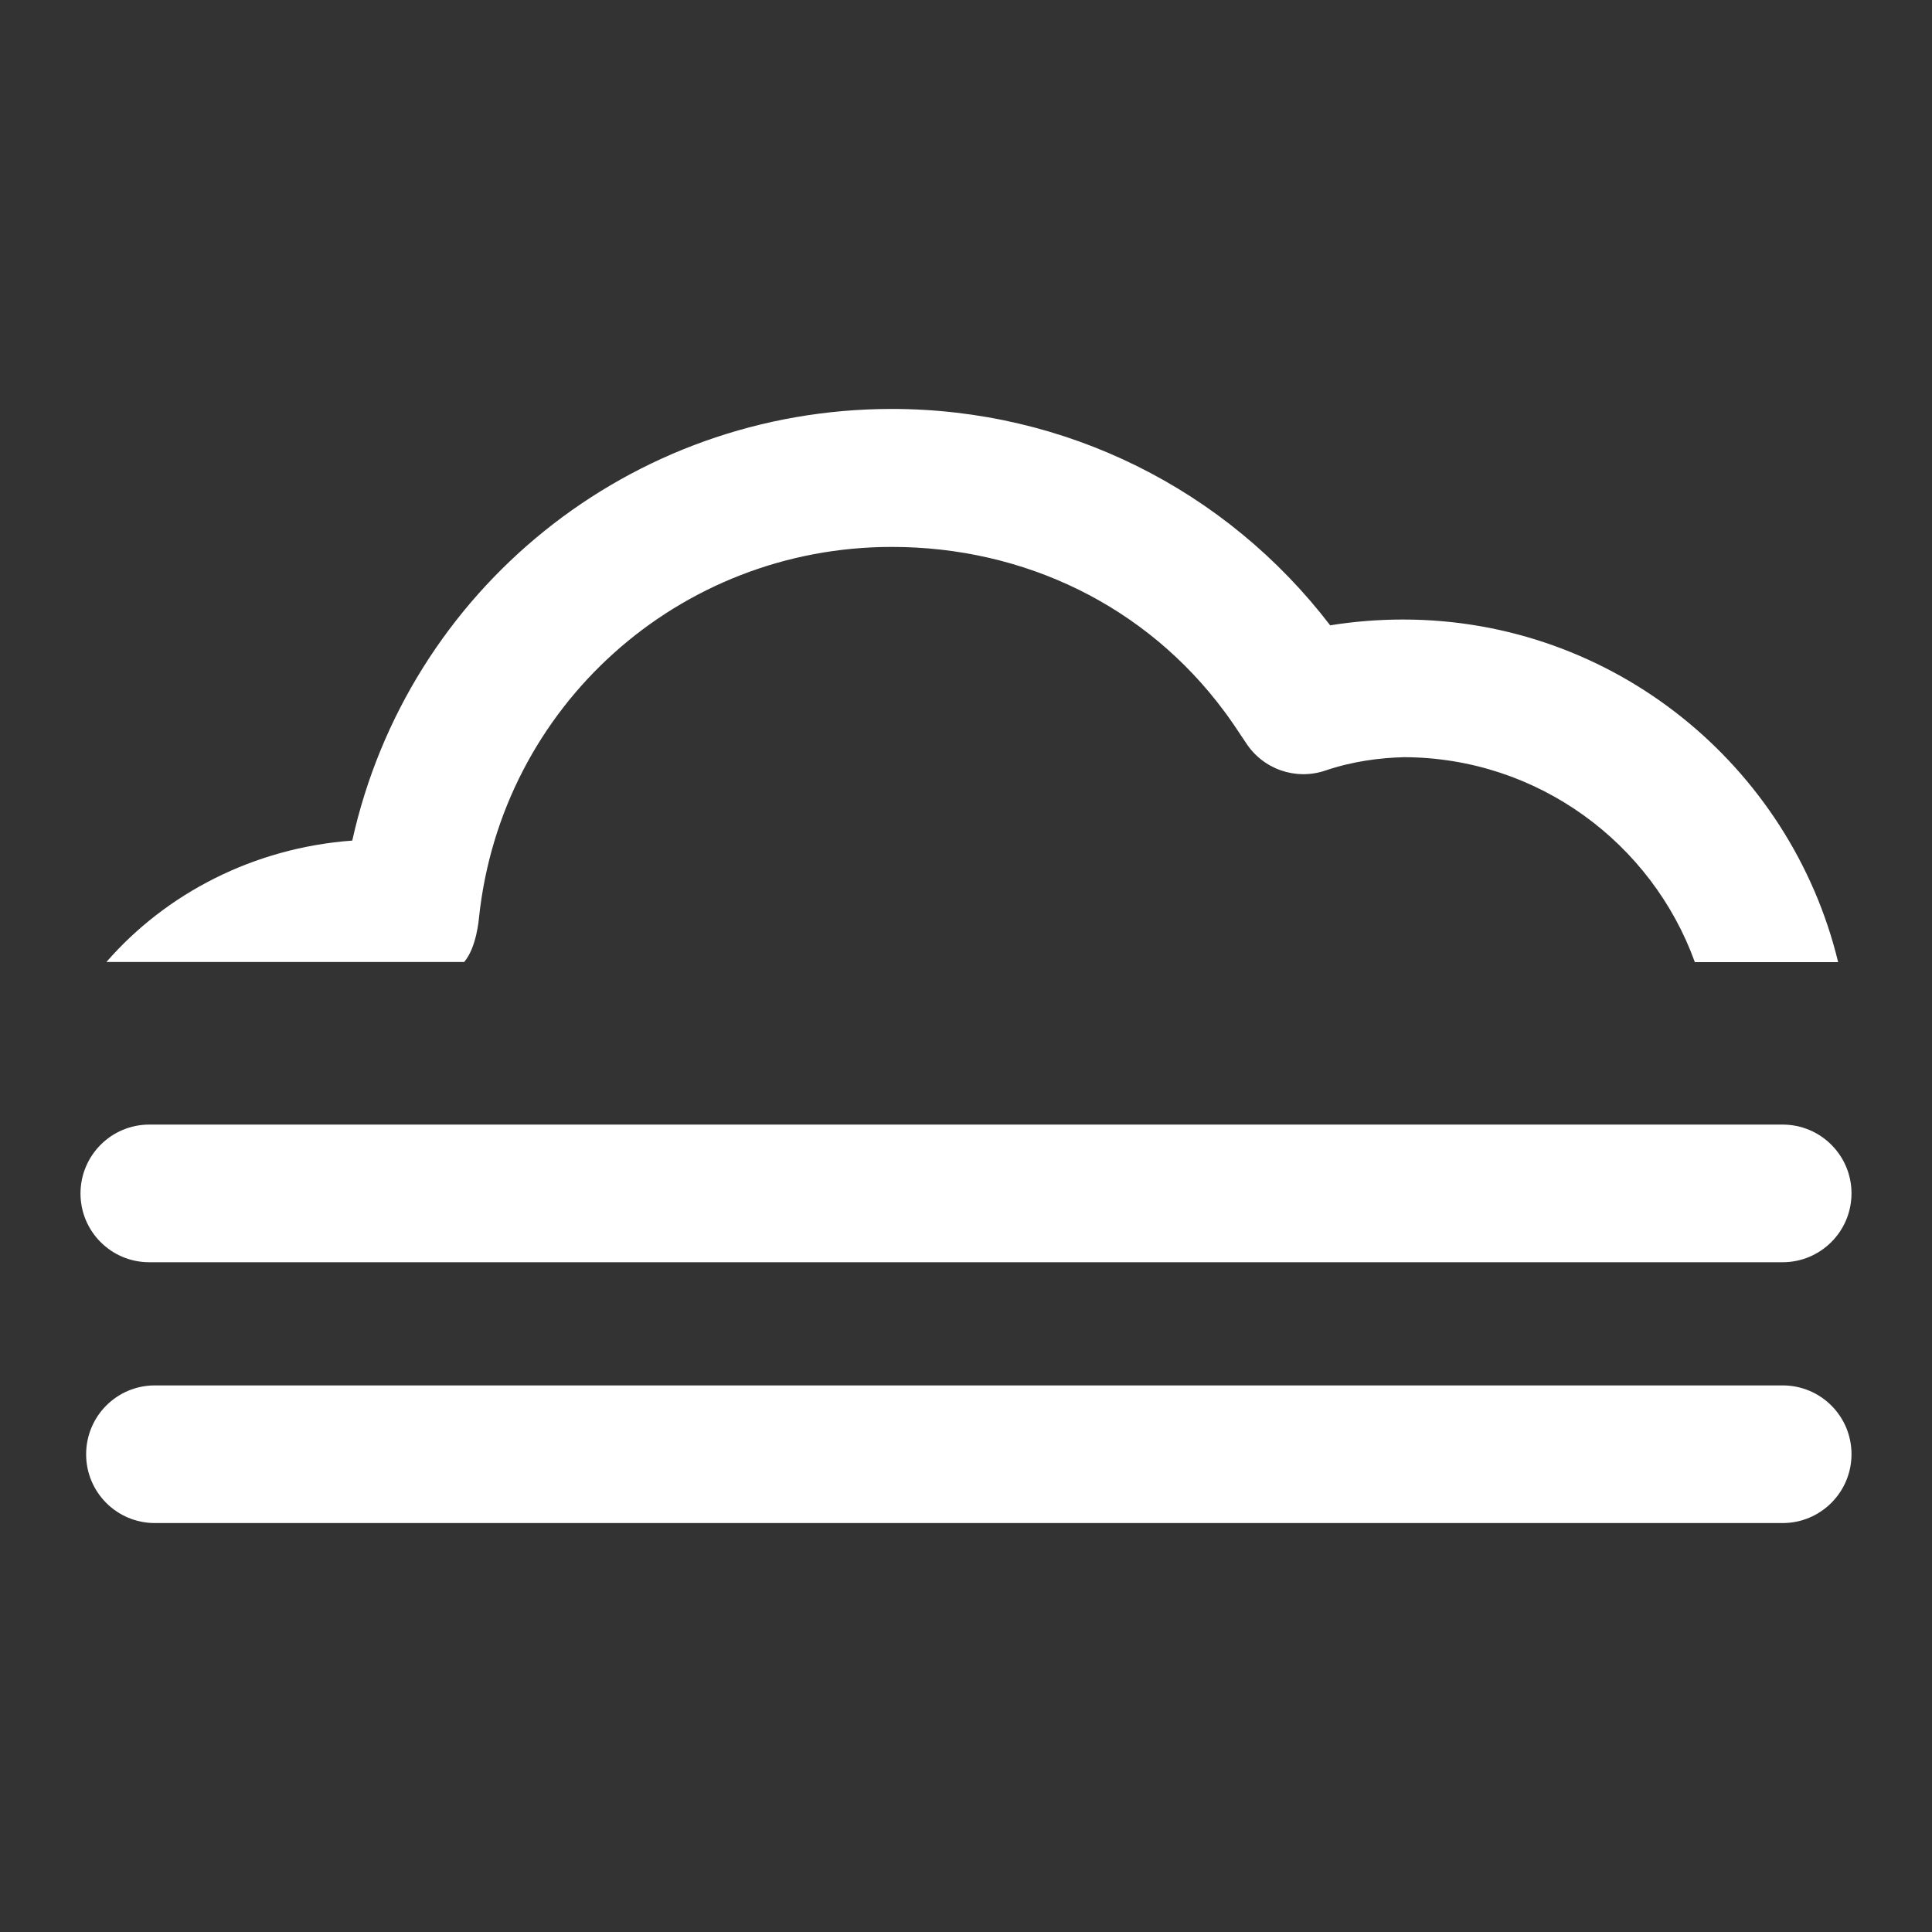 <?xml version="1.0" encoding="utf-8"?>
<!-- Generator: Adobe Illustrator 15.0.2, SVG Export Plug-In . SVG Version: 6.00 Build 0)  -->
<!DOCTYPE svg PUBLIC "-//W3C//DTD SVG 1.1//EN" "http://www.w3.org/Graphics/SVG/1.1/DTD/svg11.dtd">
<svg version="1.1" id="weather-fog" xmlns="http://www.w3.org/2000/svg" xmlns:xlink="http://www.w3.org/1999/xlink" x="0px"
	 y="0px" width="120px" height="120px" viewBox="0 0 120 120" enable-background="new 0 0 120 120" xml:space="preserve">
<rect x="0" y="0" width="120" height="120" fill="#333333" stroke="none"/>
<g>
	<path fill="#FFF" d="M28.83,59.75c0.78-0.9,0.92-2.74,0.92-2.74c1.38-13.13,12.41-23.04,25.64-23.04c8.25,0,15.8,3.67,20.65,10.21
		c0.11,0.14,0.21,0.29,0.32,0.44c0.22,0.31,0.43,0.62,0.64,0.94c0.12,0.18,0.25,0.37,0.37,0.55c1.05,1.66,3.1,2.38,4.95,1.75
		c1.71-0.58,3.38-0.79,4.9-0.83c8.3,0.03,15.38,5.34,18.05,12.73h8.9c-2.95-12.19-13.94-21.28-27.02-21.28
		c-1.52,0-3.04,0.12-4.53,0.36C76.13,30.37,66.16,25.4,55.39,25.4c-16.29,0-30.07,11.27-33.51,26.81
		c-6.13,0.45-11.57,3.29-15.27,7.54H28.83z"/>
	<path fill="#FFF" d="M110.72,69.85H9.27C6.91,69.85,5,71.77,5,74.13c0,2.36,1.91,4.27,4.27,4.27h55.24h46.21c2.36,0,4.28-1.91,4.28-4.28
		C115,71.77,113.09,69.85,110.72,69.85z"/>
	<path fill="#FFF" d="M110.72,86.05H9.62c-2.36,0-4.27,1.91-4.27,4.28c0,2.36,1.91,4.27,4.27,4.27h101.1c2.36,0,4.28-1.91,4.28-4.28
		C115,87.96,113.09,86.05,110.72,86.05z"/>
</g>
</svg>
